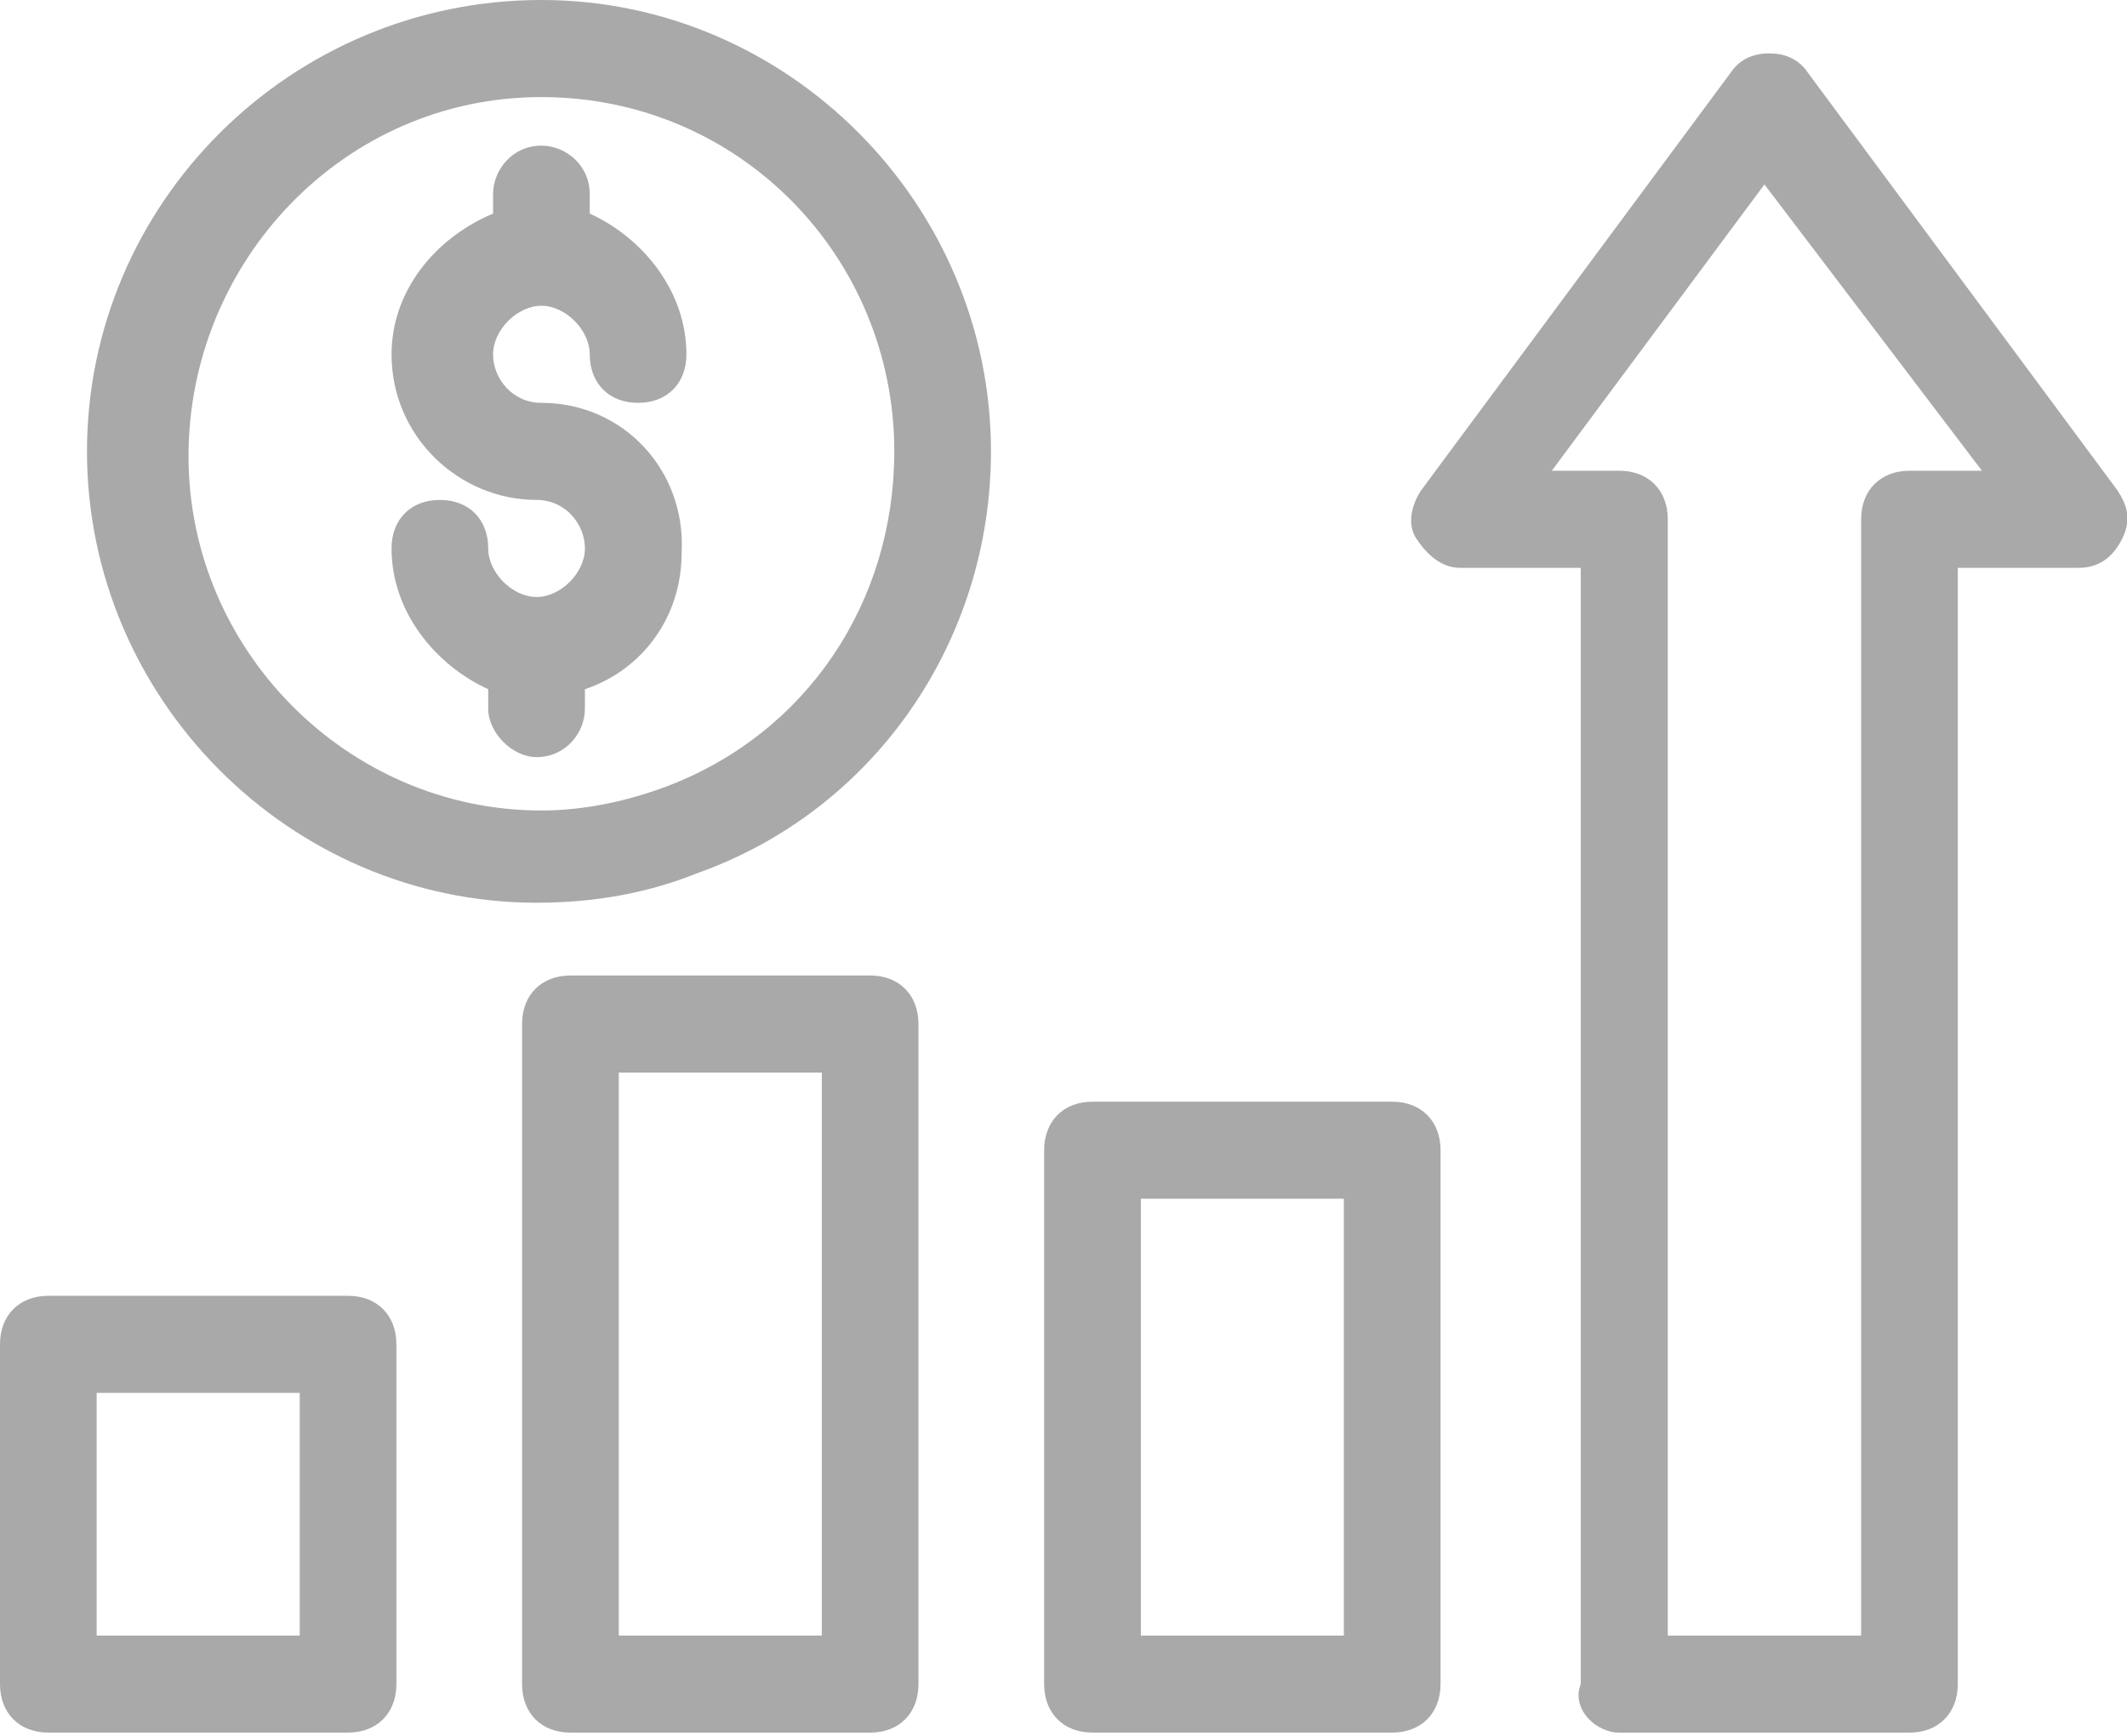<svg width="49" height="40" viewBox="0 0 49 40" fill="none" xmlns="http://www.w3.org/2000/svg">
<g clip-path="url(#clip0)">
<path d="M1.114 29.86C0.445 29.86 0 30.307 0 30.978V38.807C0 39.478 0.445 39.925 1.114 39.925H8.018C8.686 39.925 9.132 39.478 9.132 38.807V30.978C9.132 30.307 8.686 29.86 8.018 29.86C8.018 29.86 1.114 29.86 1.114 29.86ZM6.905 37.689H2.227V32.097H6.905V37.689Z" fill="#A9A9A9"/>
<path d="M13.141 22.479C12.473 22.479 12.027 22.927 12.027 23.598V38.808C12.027 39.479 12.473 39.926 13.141 39.926H20.046C20.714 39.926 21.159 39.479 21.159 38.808V23.598C21.159 22.927 20.714 22.479 20.046 22.479H13.141ZM18.932 37.689H14.255V24.716H18.932V37.689Z" fill="#A9A9A9"/>
<path d="M25.168 25.387C24.5 25.387 24.054 25.834 24.054 26.505V38.807C24.054 39.478 24.5 39.925 25.168 39.925H32.072C32.741 39.925 33.186 39.478 33.186 38.807V26.505C33.186 25.834 32.741 25.387 32.072 25.387C32.072 25.387 25.168 25.387 25.168 25.387ZM30.959 37.689H26.282V27.623H30.959V37.689Z" fill="#A9A9A9"/>
<path d="M37.307 39.926H43.989C44.657 39.926 45.102 39.478 45.102 38.807V13.085H47.886C48.332 13.085 48.666 12.861 48.889 12.414C49.111 11.966 49 11.631 48.777 11.296L41.65 1.677C41.427 1.342 41.093 1.23 40.759 1.23C40.425 1.23 40.091 1.342 39.868 1.677L32.741 11.296C32.518 11.631 32.407 12.078 32.63 12.414C32.852 12.749 33.187 13.085 33.632 13.085H36.416V38.807C36.193 39.367 36.75 39.926 37.307 39.926ZM35.748 10.848L40.648 4.25L45.659 10.848H43.989C43.321 10.848 42.875 11.296 42.875 11.966V37.689H38.421V11.966C38.421 11.296 37.975 10.848 37.307 10.848H35.748Z" fill="#A9A9A9"/>
<path d="M22.829 10.401C22.829 4.697 18.152 0 12.473 0C6.682 0 2.004 4.697 2.004 10.401C2.004 16.105 6.682 20.802 12.361 20.802C13.698 20.802 14.923 20.578 16.036 20.131C20.157 18.677 22.829 14.762 22.829 10.401ZM15.368 18.118C14.477 18.453 13.475 18.677 12.473 18.677C8.018 18.677 4.343 14.986 4.343 10.513C4.343 6.039 7.907 2.237 12.473 2.237C17.038 2.237 20.602 5.927 20.602 10.401C20.602 13.868 18.598 16.887 15.368 18.118Z" fill="#A9A9A9"/>
<path d="M12.472 9.283C11.804 9.283 11.359 8.724 11.359 8.165C11.359 7.606 11.915 7.046 12.472 7.046C13.029 7.046 13.586 7.606 13.586 8.165C13.586 8.836 14.031 9.283 14.7 9.283C15.368 9.283 15.813 8.836 15.813 8.165C15.813 6.711 14.811 5.481 13.586 4.922V4.474C13.586 3.803 13.029 3.356 12.472 3.356C11.804 3.356 11.359 3.915 11.359 4.474V4.922C10.022 5.481 9.02 6.711 9.02 8.165C9.02 10.066 10.579 11.52 12.361 11.52C13.029 11.52 13.475 12.079 13.475 12.638C13.475 13.197 12.918 13.757 12.361 13.757C11.804 13.757 11.247 13.197 11.247 12.638C11.247 11.967 10.802 11.52 10.134 11.52C9.465 11.52 9.02 11.967 9.02 12.638C9.02 14.092 10.022 15.322 11.247 15.882V16.329C11.247 16.888 11.804 17.447 12.361 17.447C13.029 17.447 13.475 16.888 13.475 16.329V15.882C14.811 15.434 15.702 14.204 15.702 12.75C15.813 10.849 14.366 9.283 12.472 9.283Z" fill="#A9A9A9"/>
</g>
<defs>
<clipPath id="clip0">
<rect width="49" height="39.926" fill="white"/>
</clipPath>
</defs>
</svg>

